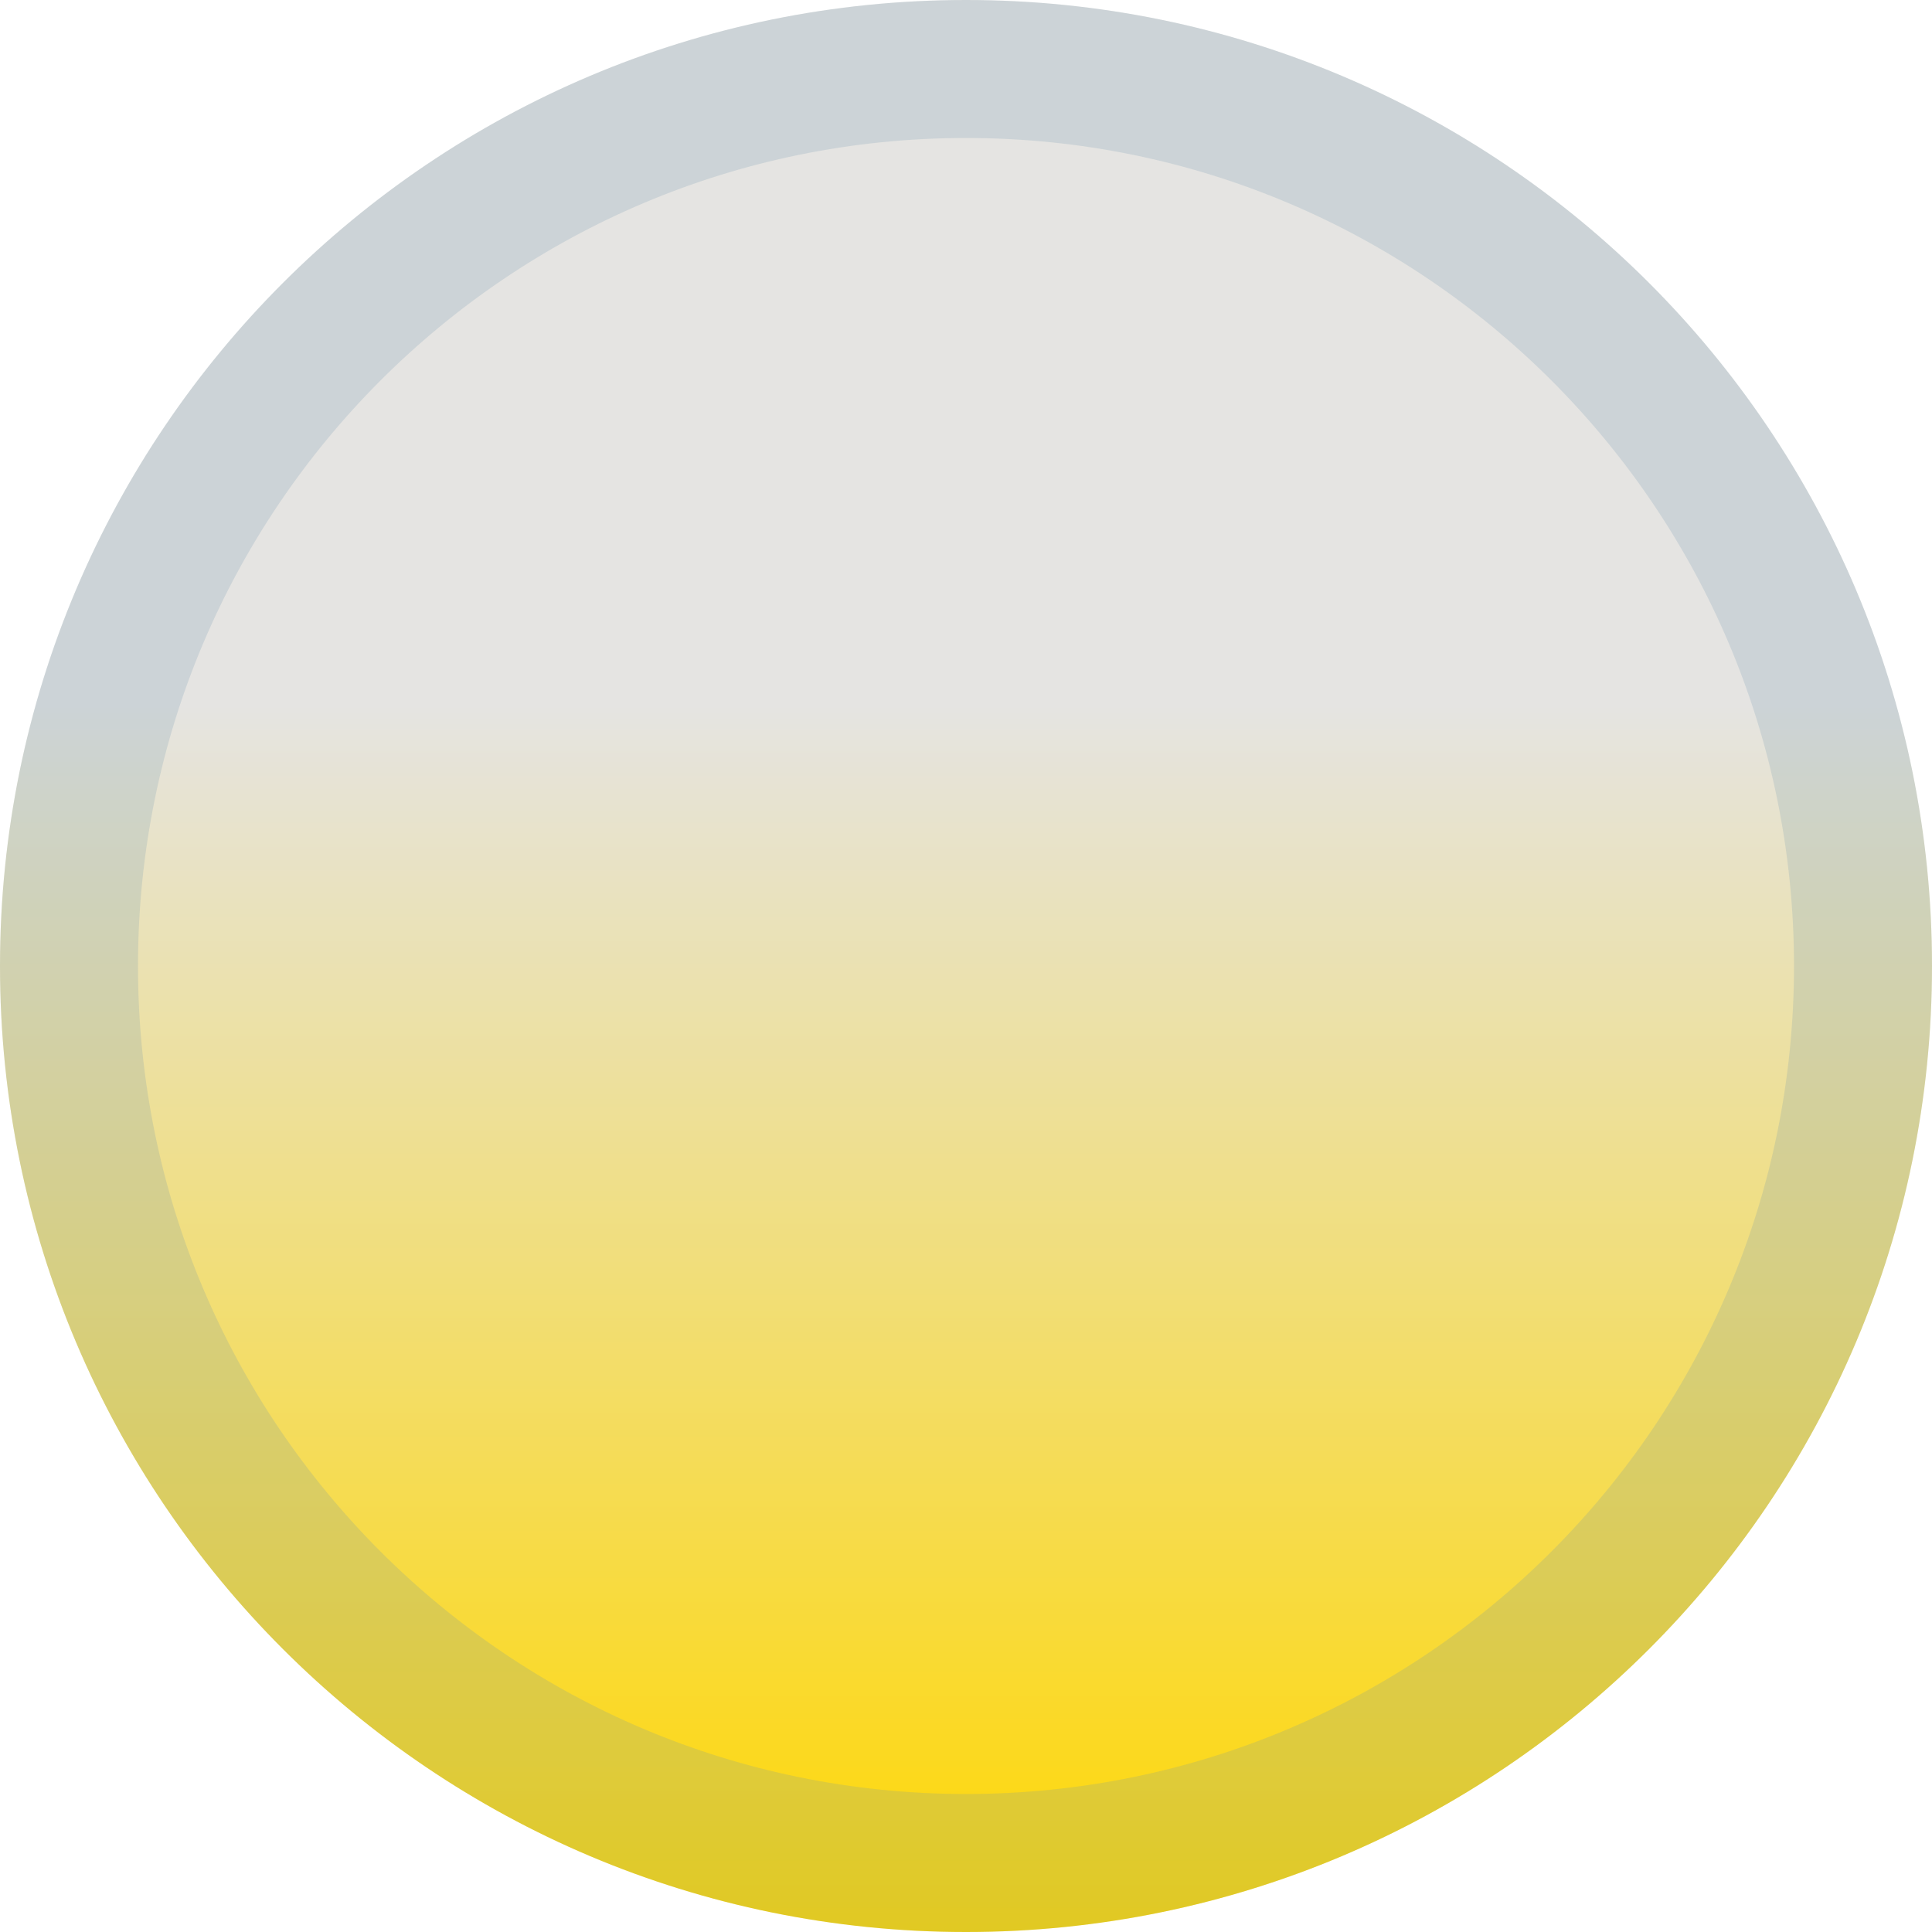 <svg width="14" height="14" viewBox="0 0 14 14" fill="none" xmlns="http://www.w3.org/2000/svg">
<path d="M14 7C14 10.866 10.866 14 7 14C3.134 14 0 10.866 0 7C0 3.134 3.134 0 7 0C10.866 0 14 3.134 14 7Z" fill="url(#paint0_linear_28_678)"/>
<path d="M13.5 7C13.5 10.59 10.59 13.5 7 13.5C3.41 13.5 0.5 10.59 0.5 7C0.5 3.41 3.41 0.5 7 0.5C10.59 0.5 13.5 3.41 13.5 7Z" stroke="#6C91AC" stroke-opacity="0.2"/>
<defs>
<linearGradient id="paint0_linear_28_678" x1="7" y1="0" x2="7" y2="14" gradientUnits="userSpaceOnUse">
<stop offset="0.365" stop-color="#E5E4E2"/>
<stop offset="1" stop-color="#FFD700"/>
</linearGradient>
</defs>
</svg>
